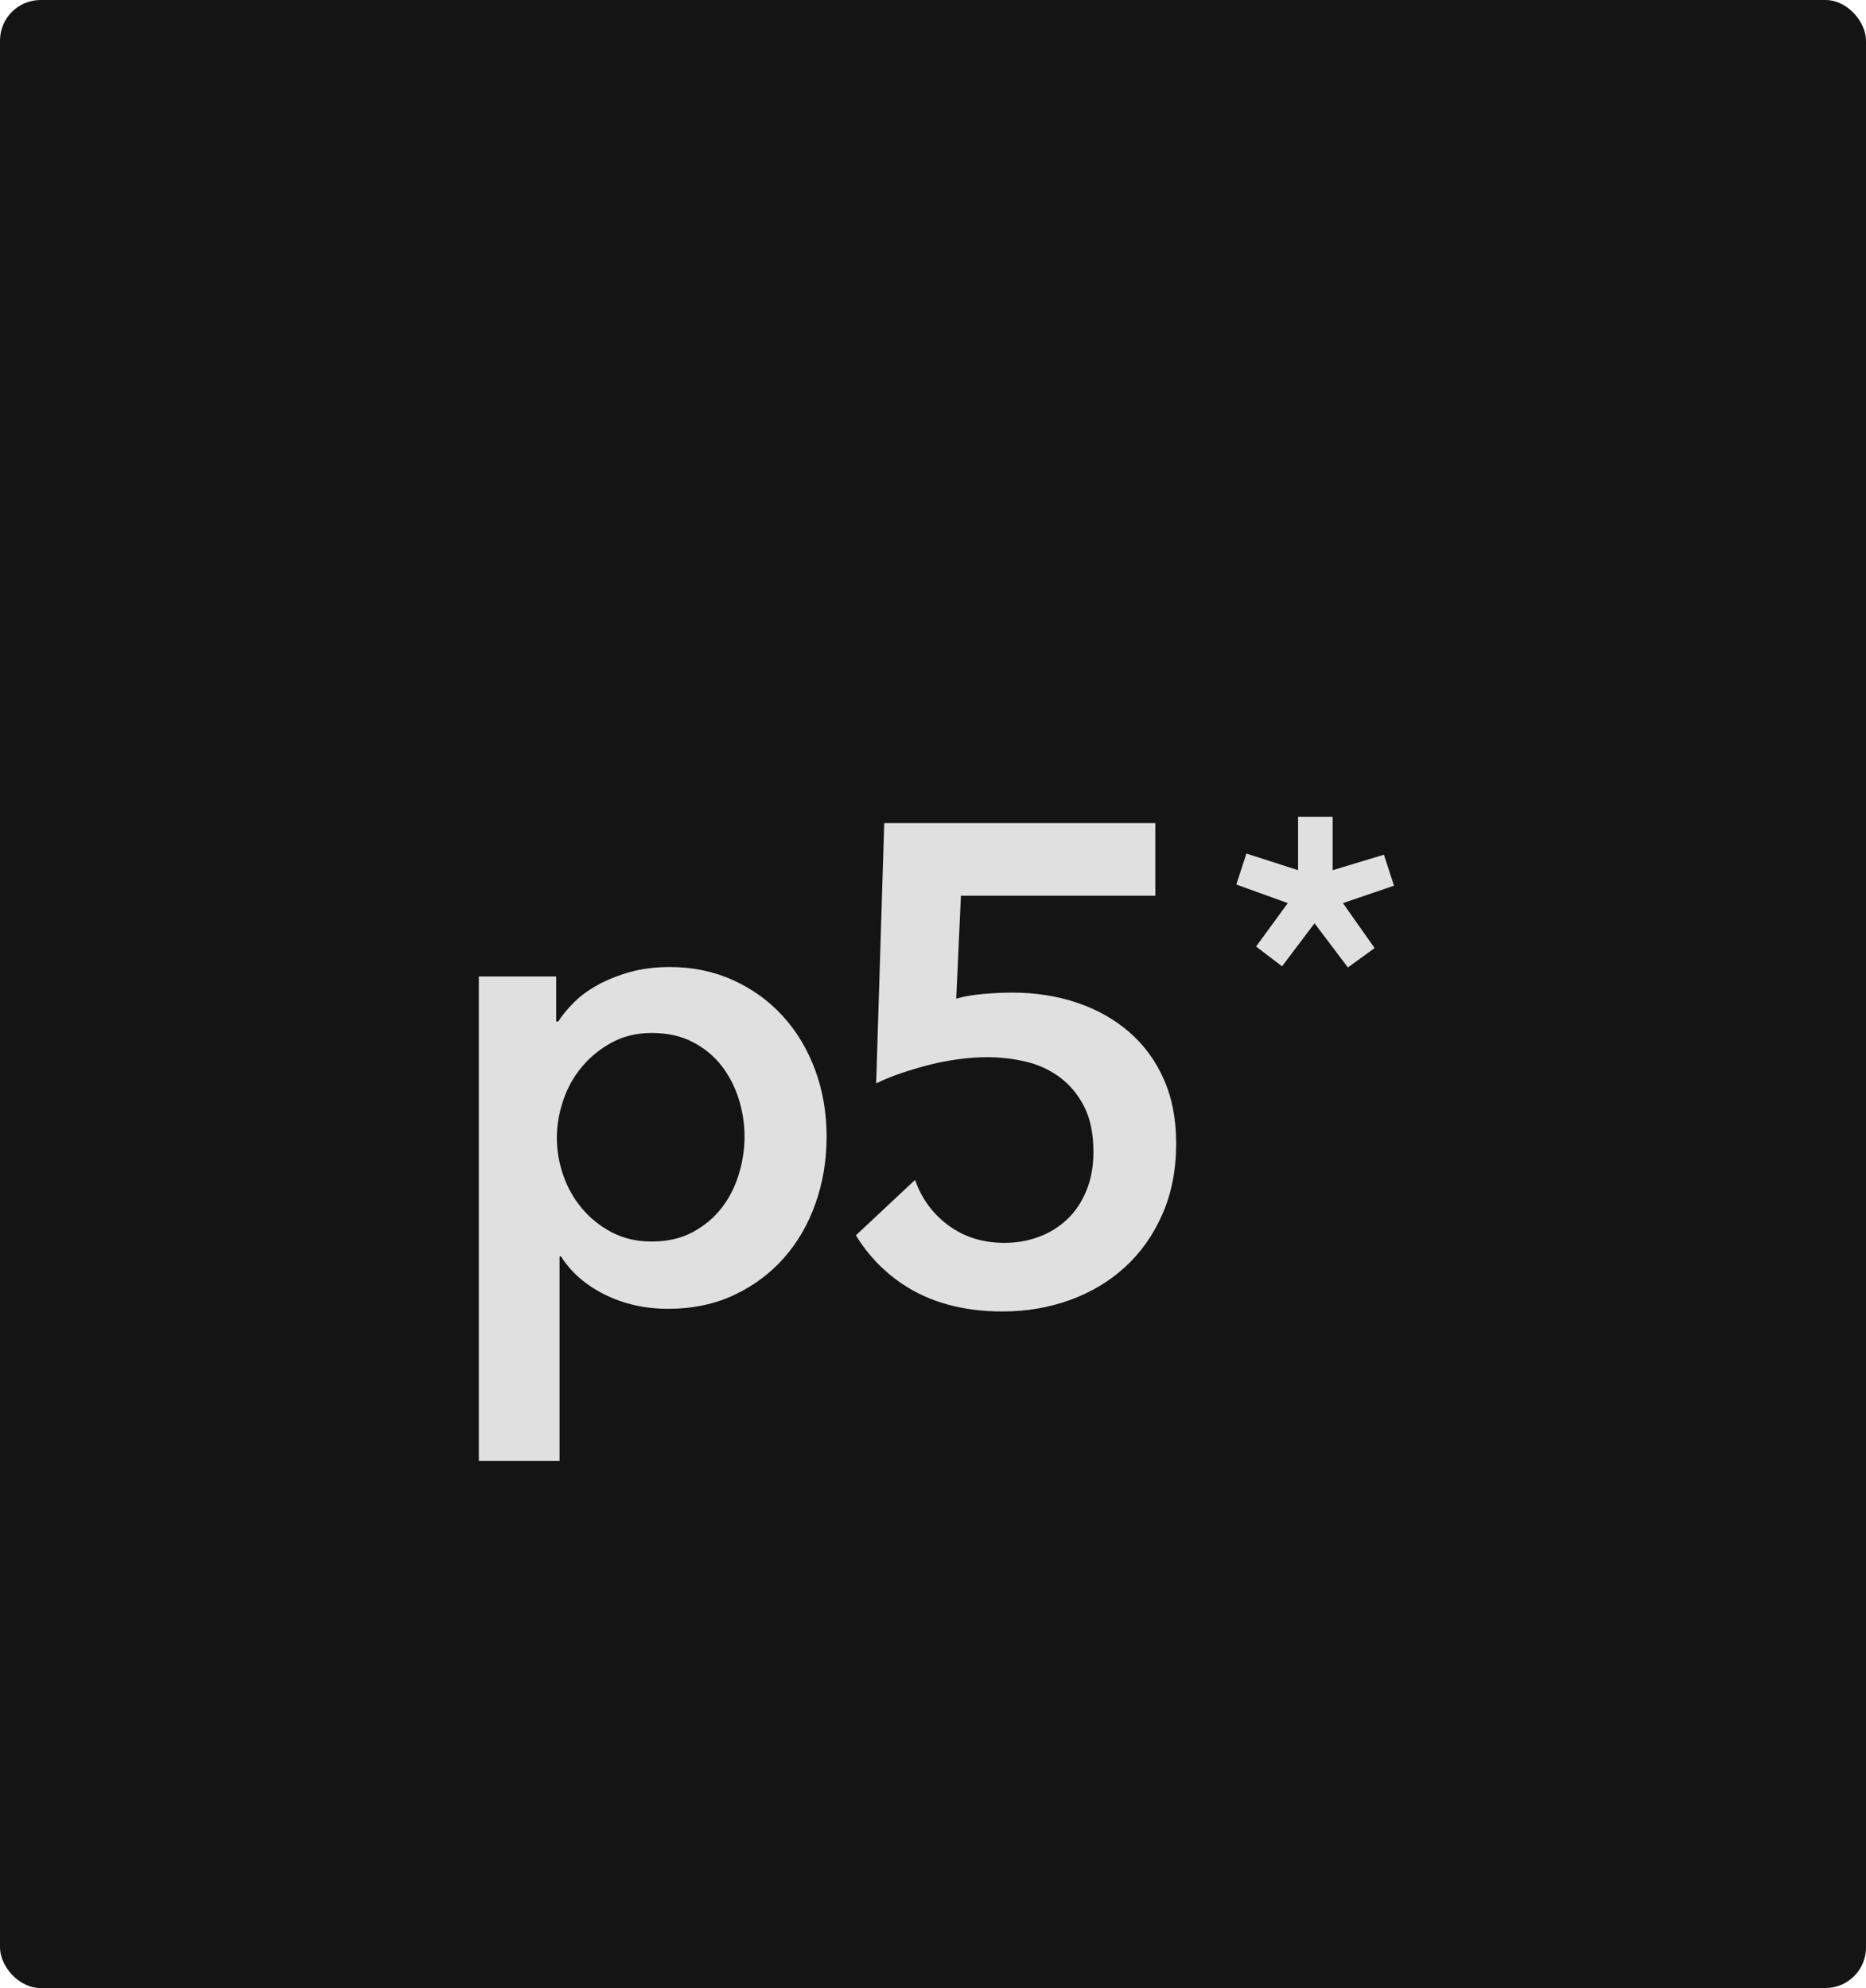 <svg width="92" height="98" viewBox="0 0 92 98" fill="none" xmlns="http://www.w3.org/2000/svg">
<rect width="92" height="98" rx="2" fill="#141414"/>
<g clip-path="url(#clip0_1689_7381)">
<path d="M61.938 19H30.062C22.296 19 16 25.296 16 33.062V64.938C16 72.704 22.296 79 30.062 79H61.938C69.704 79 76 72.704 76 64.938V33.062C76 25.296 69.704 19 61.938 19Z" fill="#141414"/>
<path d="M57.375 53.191C56.966 52.274 56.397 51.5 55.667 50.87C54.938 50.24 54.081 49.759 53.098 49.428C52.113 49.096 51.047 48.93 49.897 48.93C49.477 48.93 49.008 48.953 48.488 48.996C47.968 49.041 47.521 49.118 47.145 49.229L47.377 44.154H56.961V40.573H43.596L43.198 53.407C43.551 53.23 43.955 53.065 44.409 52.909C44.862 52.755 45.326 52.617 45.801 52.495C46.277 52.374 46.763 52.28 47.261 52.213C47.758 52.147 48.228 52.114 48.67 52.114C49.311 52.114 49.941 52.186 50.56 52.329C51.179 52.473 51.738 52.727 52.235 53.092C52.733 53.456 53.136 53.938 53.446 54.534C53.755 55.131 53.91 55.883 53.91 56.79C53.91 57.497 53.794 58.133 53.561 58.697C53.33 59.26 53.014 59.73 52.617 60.105C52.218 60.482 51.755 60.769 51.224 60.968C50.693 61.167 50.129 61.267 49.532 61.267C48.471 61.267 47.553 60.984 46.78 60.421C46.006 59.857 45.453 59.111 45.121 58.182L45.077 58.199L42.197 60.897C42.78 61.847 43.531 62.642 44.458 63.273C45.807 64.19 47.465 64.649 49.433 64.649C50.605 64.649 51.71 64.461 52.749 64.085C53.788 63.71 54.694 63.168 55.468 62.46C56.242 61.753 56.855 60.885 57.309 59.857C57.762 58.829 57.989 57.663 57.989 56.358C57.989 55.164 57.784 54.109 57.375 53.191Z" fill="#E0E0E0"/>
<path d="M27.422 48.135V50.356H27.522C27.72 50.047 27.98 49.732 28.301 49.411C28.621 49.091 29.014 48.804 29.478 48.549C29.942 48.295 30.467 48.085 31.053 47.919C31.639 47.753 32.297 47.67 33.026 47.67C34.154 47.67 35.193 47.886 36.144 48.317C37.094 48.748 37.913 49.34 38.598 50.091C39.283 50.843 39.814 51.728 40.19 52.744C40.566 53.762 40.754 54.856 40.754 56.028C40.754 57.199 40.571 58.299 40.206 59.327C39.842 60.355 39.322 61.251 38.648 62.013C37.973 62.776 37.156 63.385 36.194 63.837C35.232 64.29 34.143 64.517 32.927 64.517C31.799 64.517 30.766 64.285 29.826 63.821C28.886 63.356 28.162 62.727 27.654 61.93H27.588V72.012H23.608V48.135H27.422ZM36.708 56.027C36.708 55.408 36.614 54.795 36.426 54.187C36.237 53.579 35.956 53.032 35.58 52.545C35.204 52.059 34.729 51.666 34.154 51.368C33.579 51.069 32.905 50.92 32.131 50.92C31.401 50.92 30.749 51.075 30.175 51.385C29.6 51.694 29.107 52.093 28.699 52.578C28.289 53.065 27.98 53.618 27.77 54.237C27.56 54.856 27.455 55.475 27.455 56.094C27.455 56.713 27.56 57.327 27.77 57.934C27.98 58.543 28.289 59.09 28.699 59.576C29.108 60.062 29.6 60.455 30.175 60.753C30.749 61.052 31.401 61.201 32.131 61.201C32.905 61.201 33.579 61.046 34.154 60.737C34.729 60.427 35.204 60.029 35.58 59.543C35.956 59.057 36.237 58.504 36.426 57.885C36.614 57.266 36.708 56.646 36.708 56.027Z" fill="#E0E0E0"/>
<path d="M65.704 42.896L68.232 42.133L68.728 43.66L66.211 44.519L67.773 46.735L66.456 47.691L64.811 45.514L63.209 47.634L61.929 46.659L63.492 44.519L60.955 43.603L61.452 42.075L63.999 42.896V40.261H65.704L65.704 42.896Z" fill="#E0E0E0"/>
</g>
<defs>
<clipPath id="clip0_1689_7381">
<rect width="60" height="60" fill="white" transform="translate(16 19)"/>
</clipPath>
</defs>
</svg>
